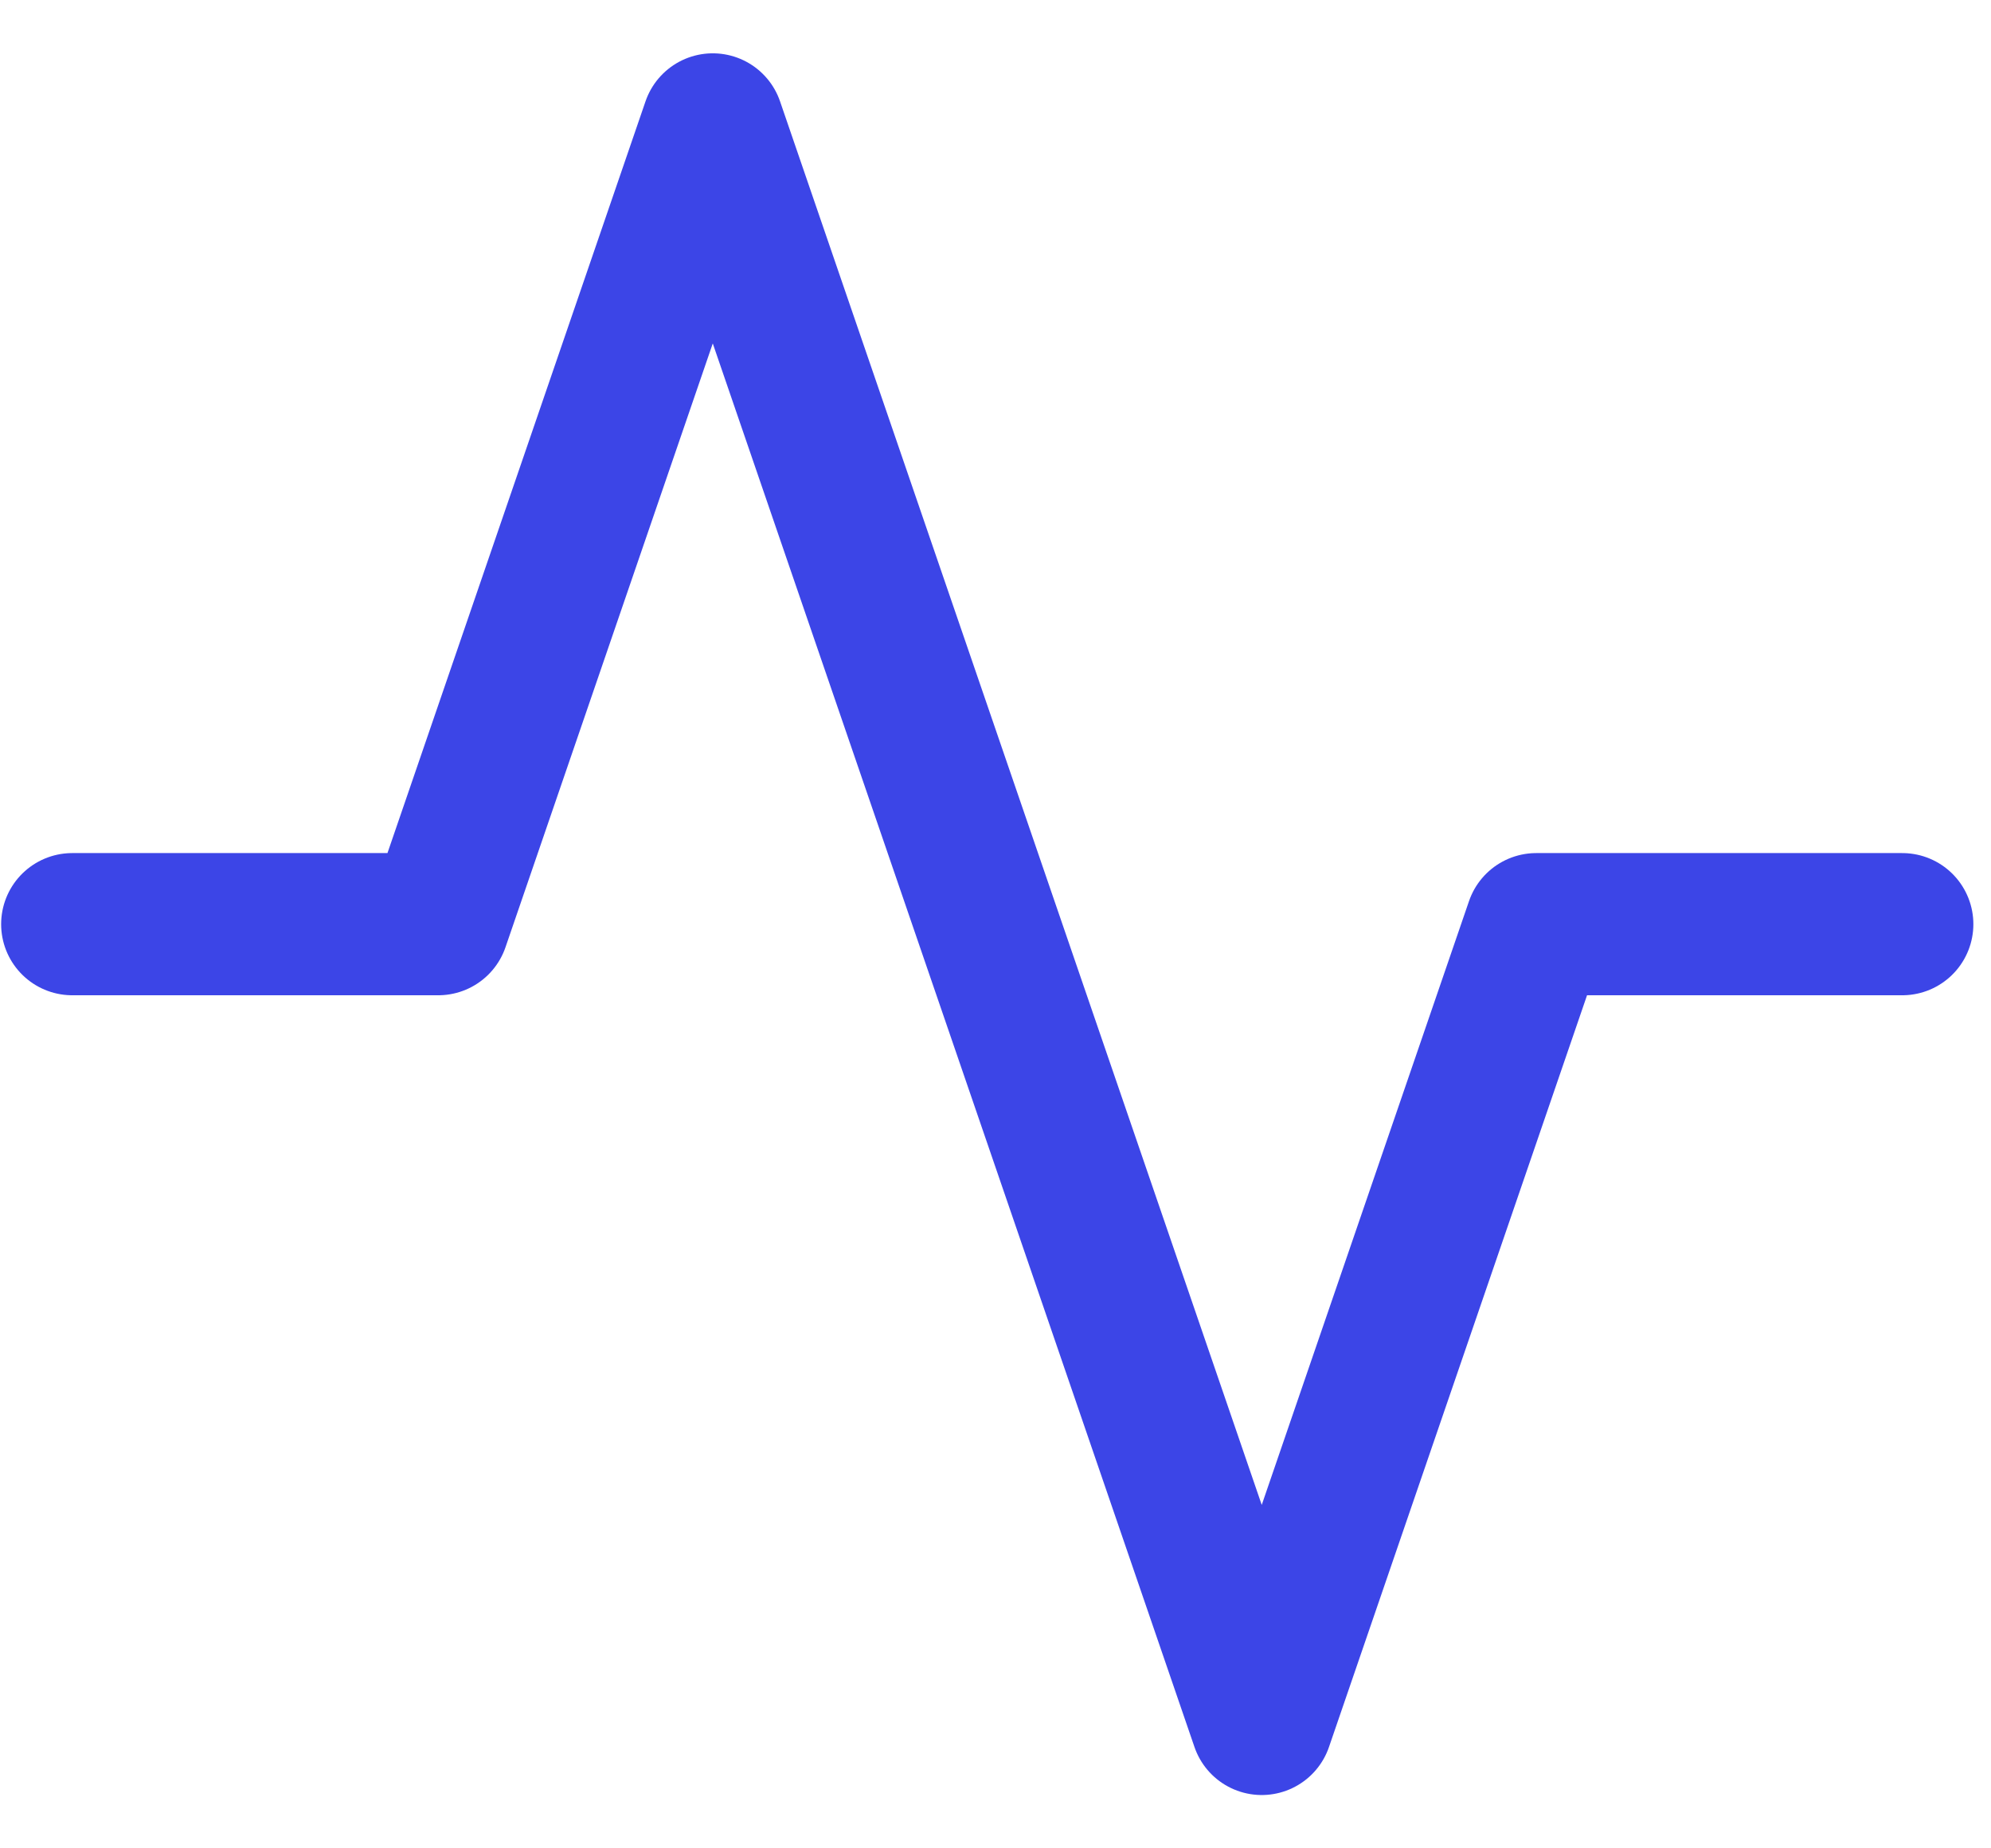 <svg width="28" height="26" viewBox="0 0 28 26" fill="none" xmlns="http://www.w3.org/2000/svg">
<path d="M26.752 13H21.605L17.744 24.25L10.024 1.75L6.163 13H1.016" stroke="#3C45E7" stroke-width="2" stroke-linecap="round" stroke-linejoin="round"/>
</svg>
